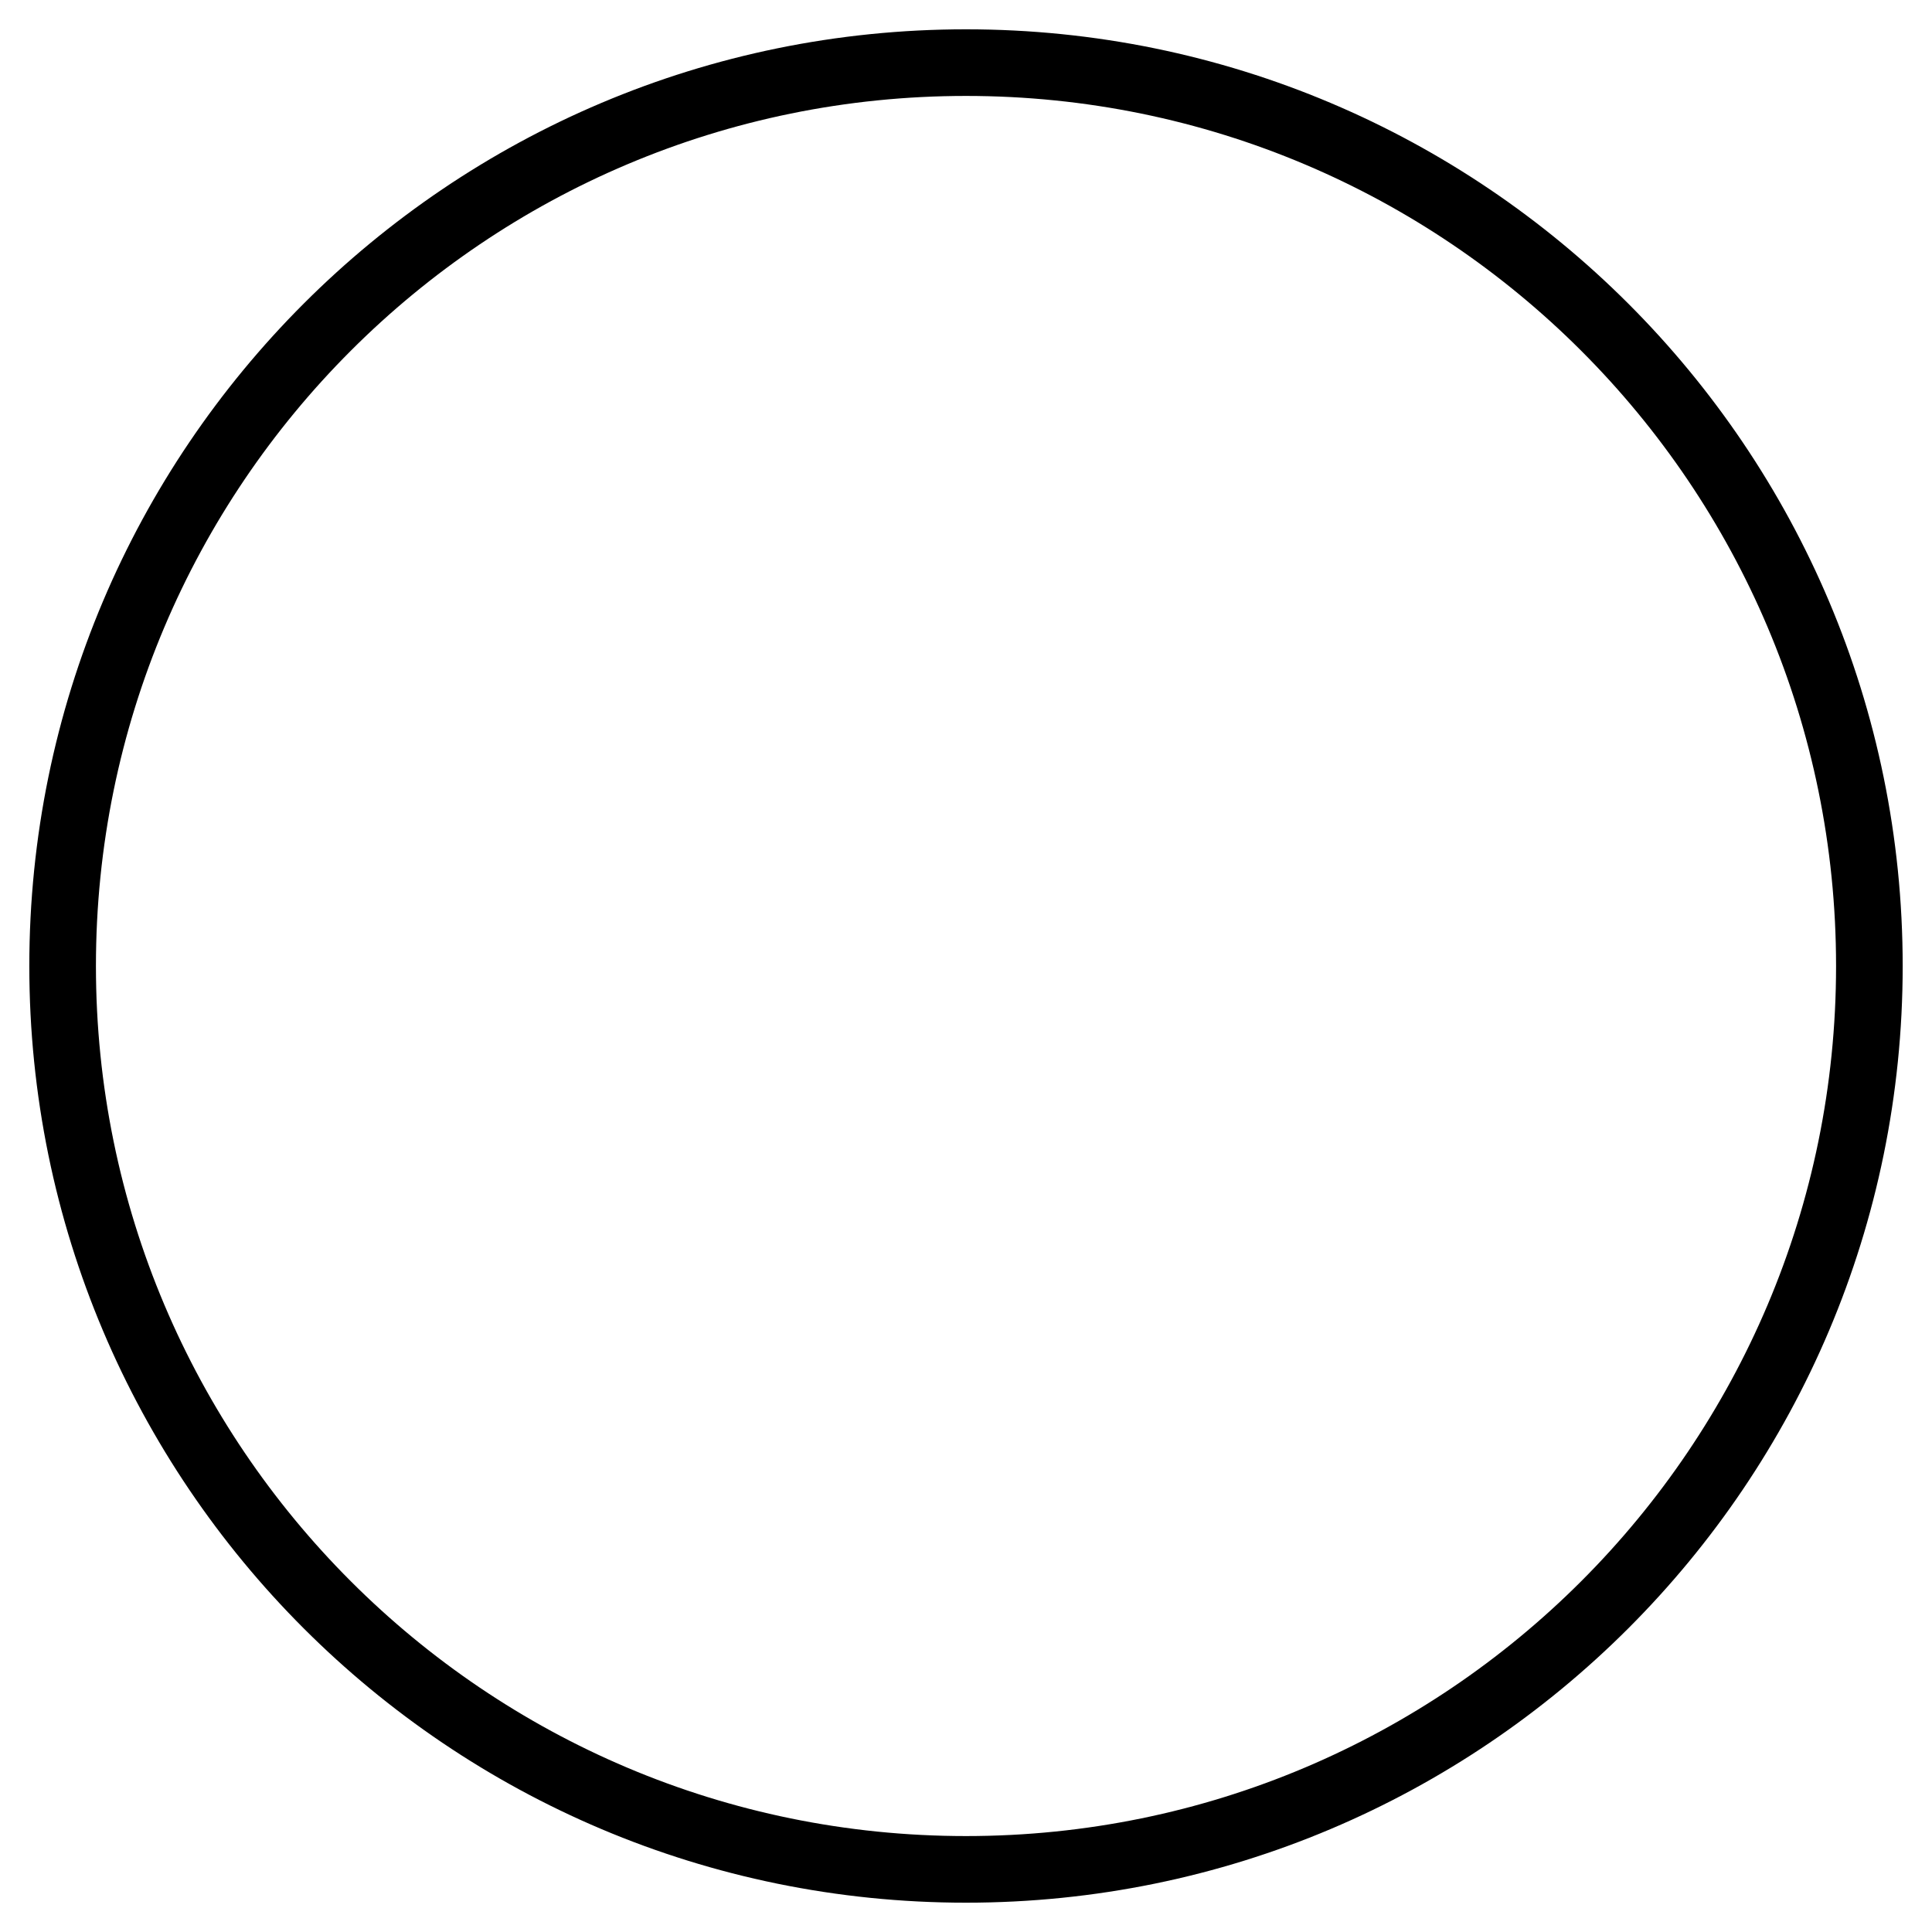 <svg xmlns="http://www.w3.org/2000/svg" fill="none" viewBox="0 0 58 58" height="58" width="58">
<path stroke-miterlimit="10" stroke-width="2" stroke="black" d="M29 56.12C43.978 56.12 56.12 43.978 56.12 29C56.12 14.022 43.978 1.88 29 1.88C14.022 1.88 1.88 14.022 1.88 29C1.88 43.978 14.022 56.12 29 56.12Z"></path>
</svg>
